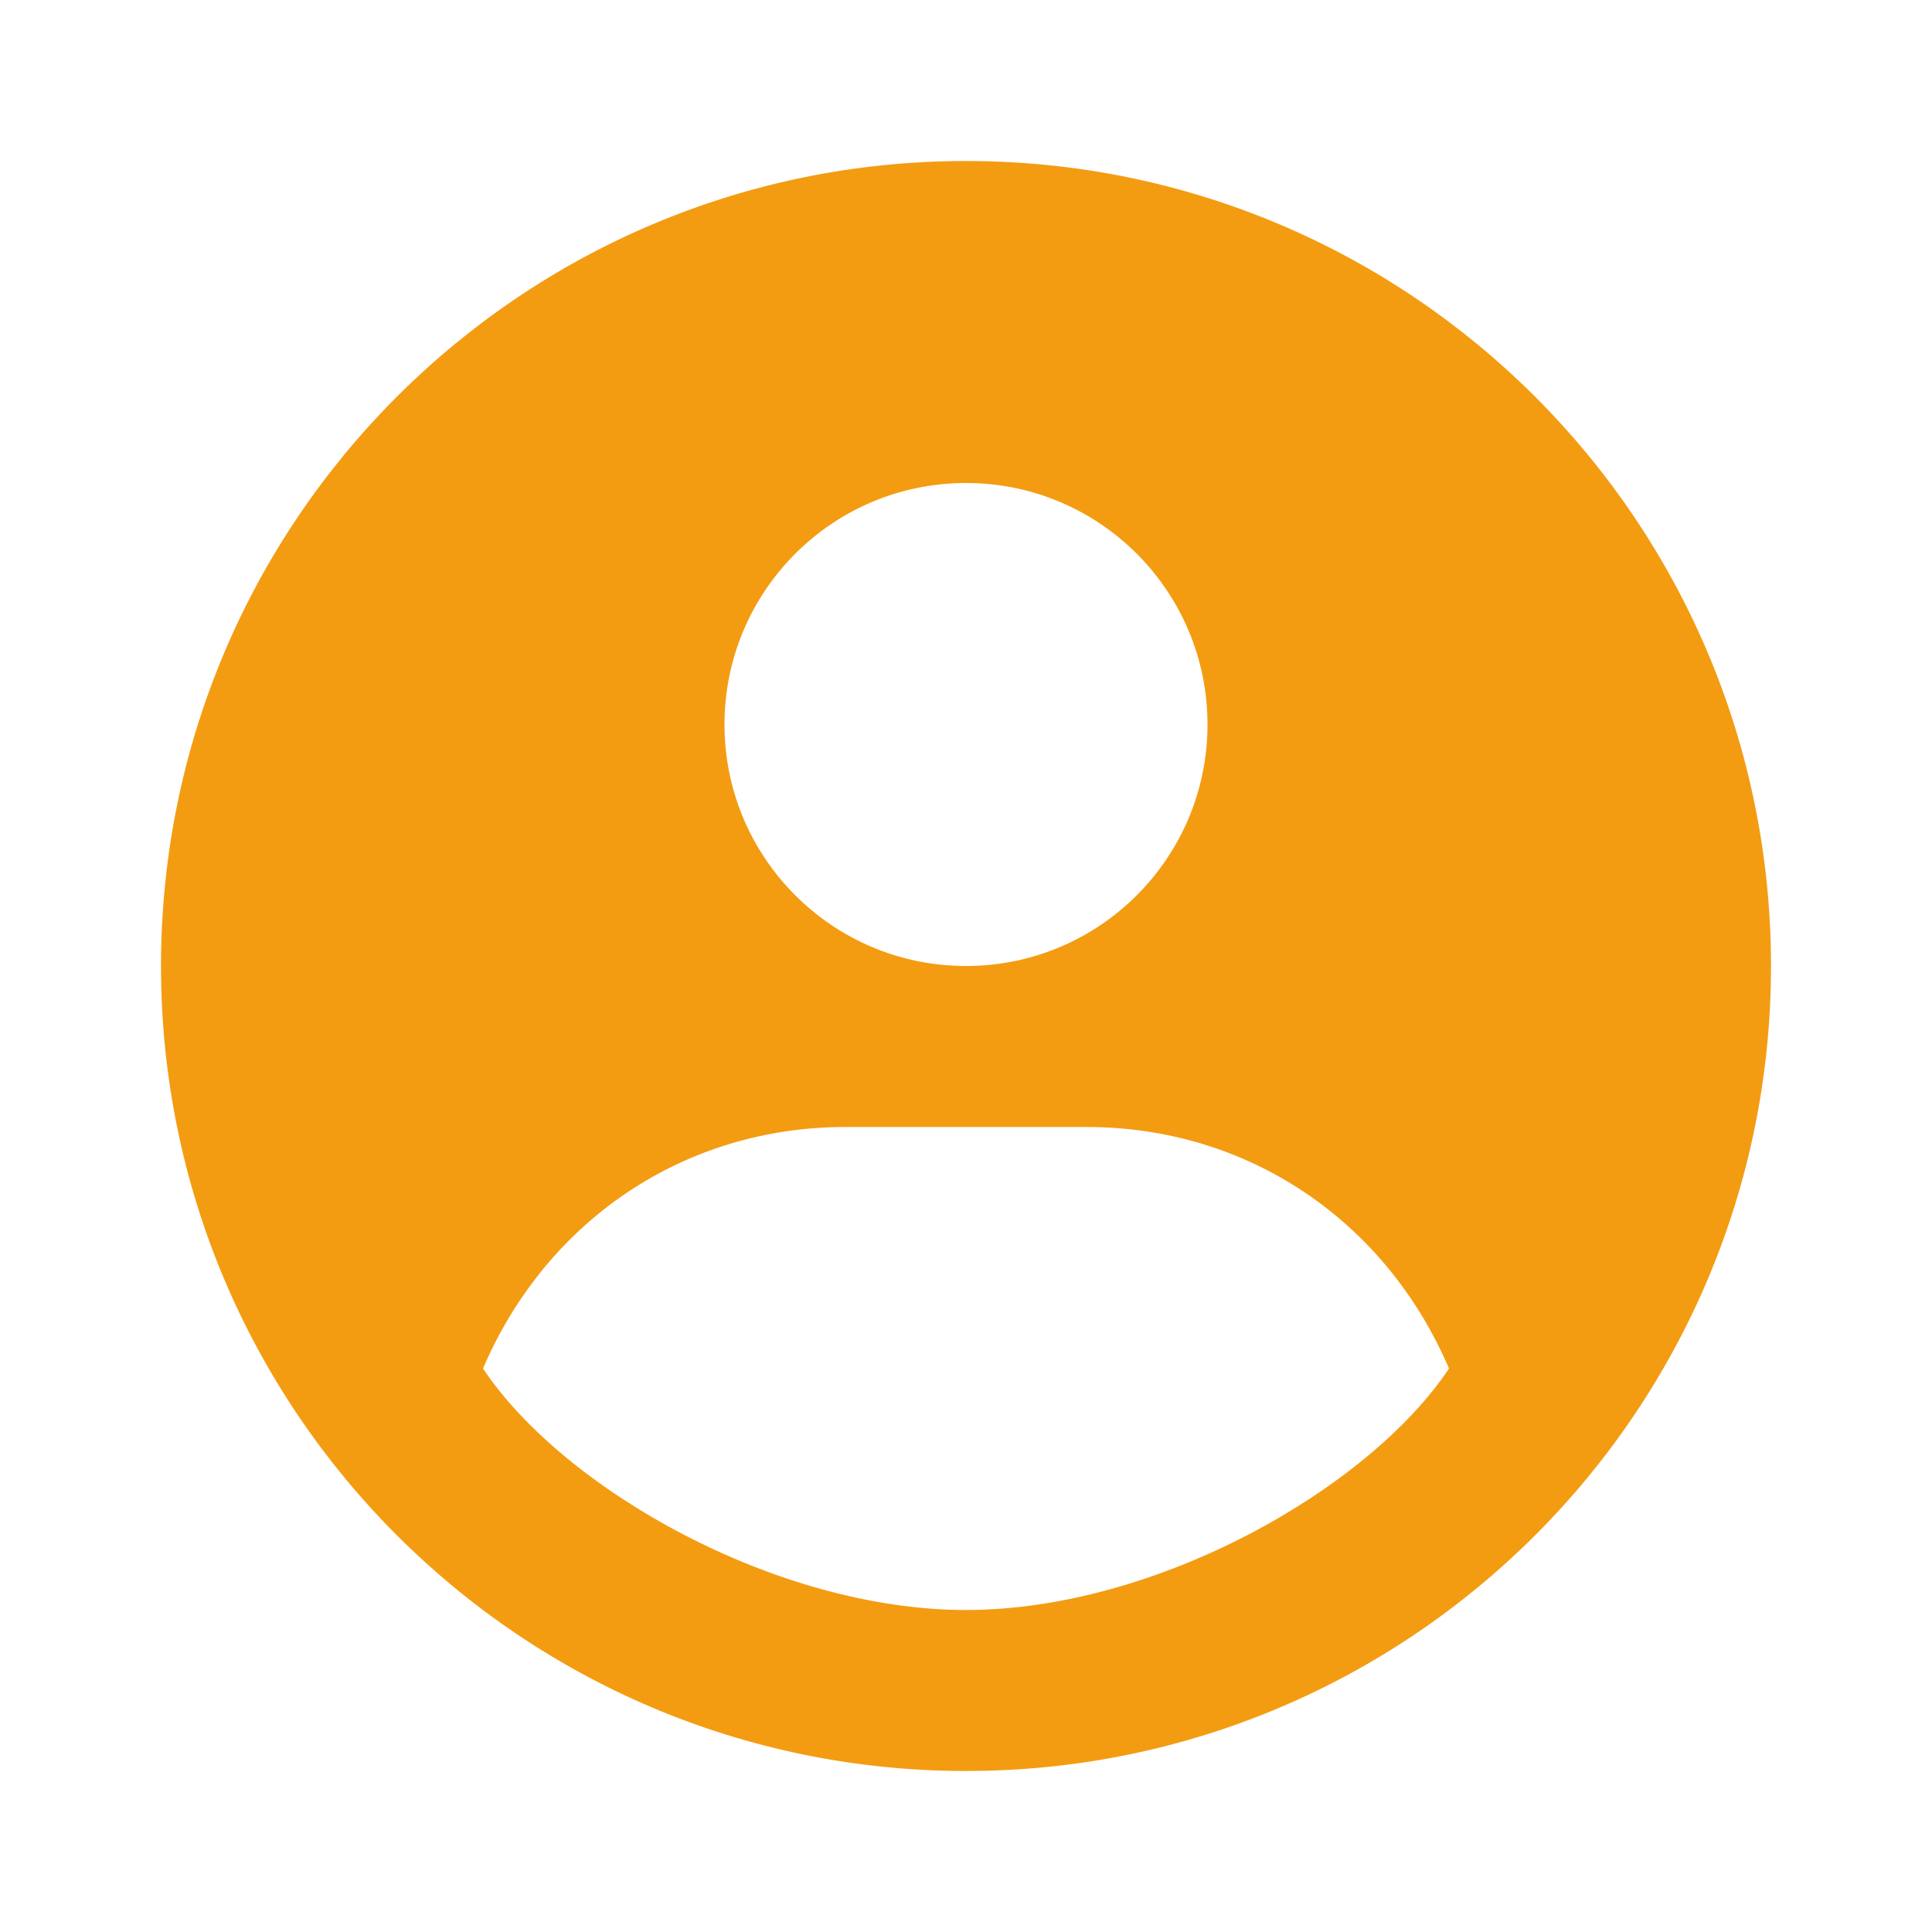 <?xml version="1.0" encoding="UTF-8"?> <svg xmlns="http://www.w3.org/2000/svg" width="45" height="45" viewBox="0 0 45 45" fill="none"><path fill-rule="evenodd" clip-rule="evenodd" d="M22.5 41.25C32.855 41.25 41.25 32.855 41.25 22.5C41.25 12.145 32.855 3.75 22.5 3.75C12.145 3.75 3.75 12.145 3.75 22.5C3.75 32.855 12.145 41.25 22.5 41.25ZM28.125 16.875C28.125 19.982 25.607 22.5 22.5 22.5C19.393 22.5 16.875 19.982 16.875 16.875C16.875 13.768 19.393 11.25 22.5 11.25C25.607 11.25 28.125 13.768 28.125 16.875ZM33.75 31.875C31.875 34.688 26.919 37.5 22.5 37.5C18.081 37.5 13.125 34.688 11.25 31.875C12.727 28.428 15.937 26.25 19.688 26.25H25.312C29.063 26.25 32.273 28.428 33.75 31.875Z" fill="#F39C12"></path></svg> 